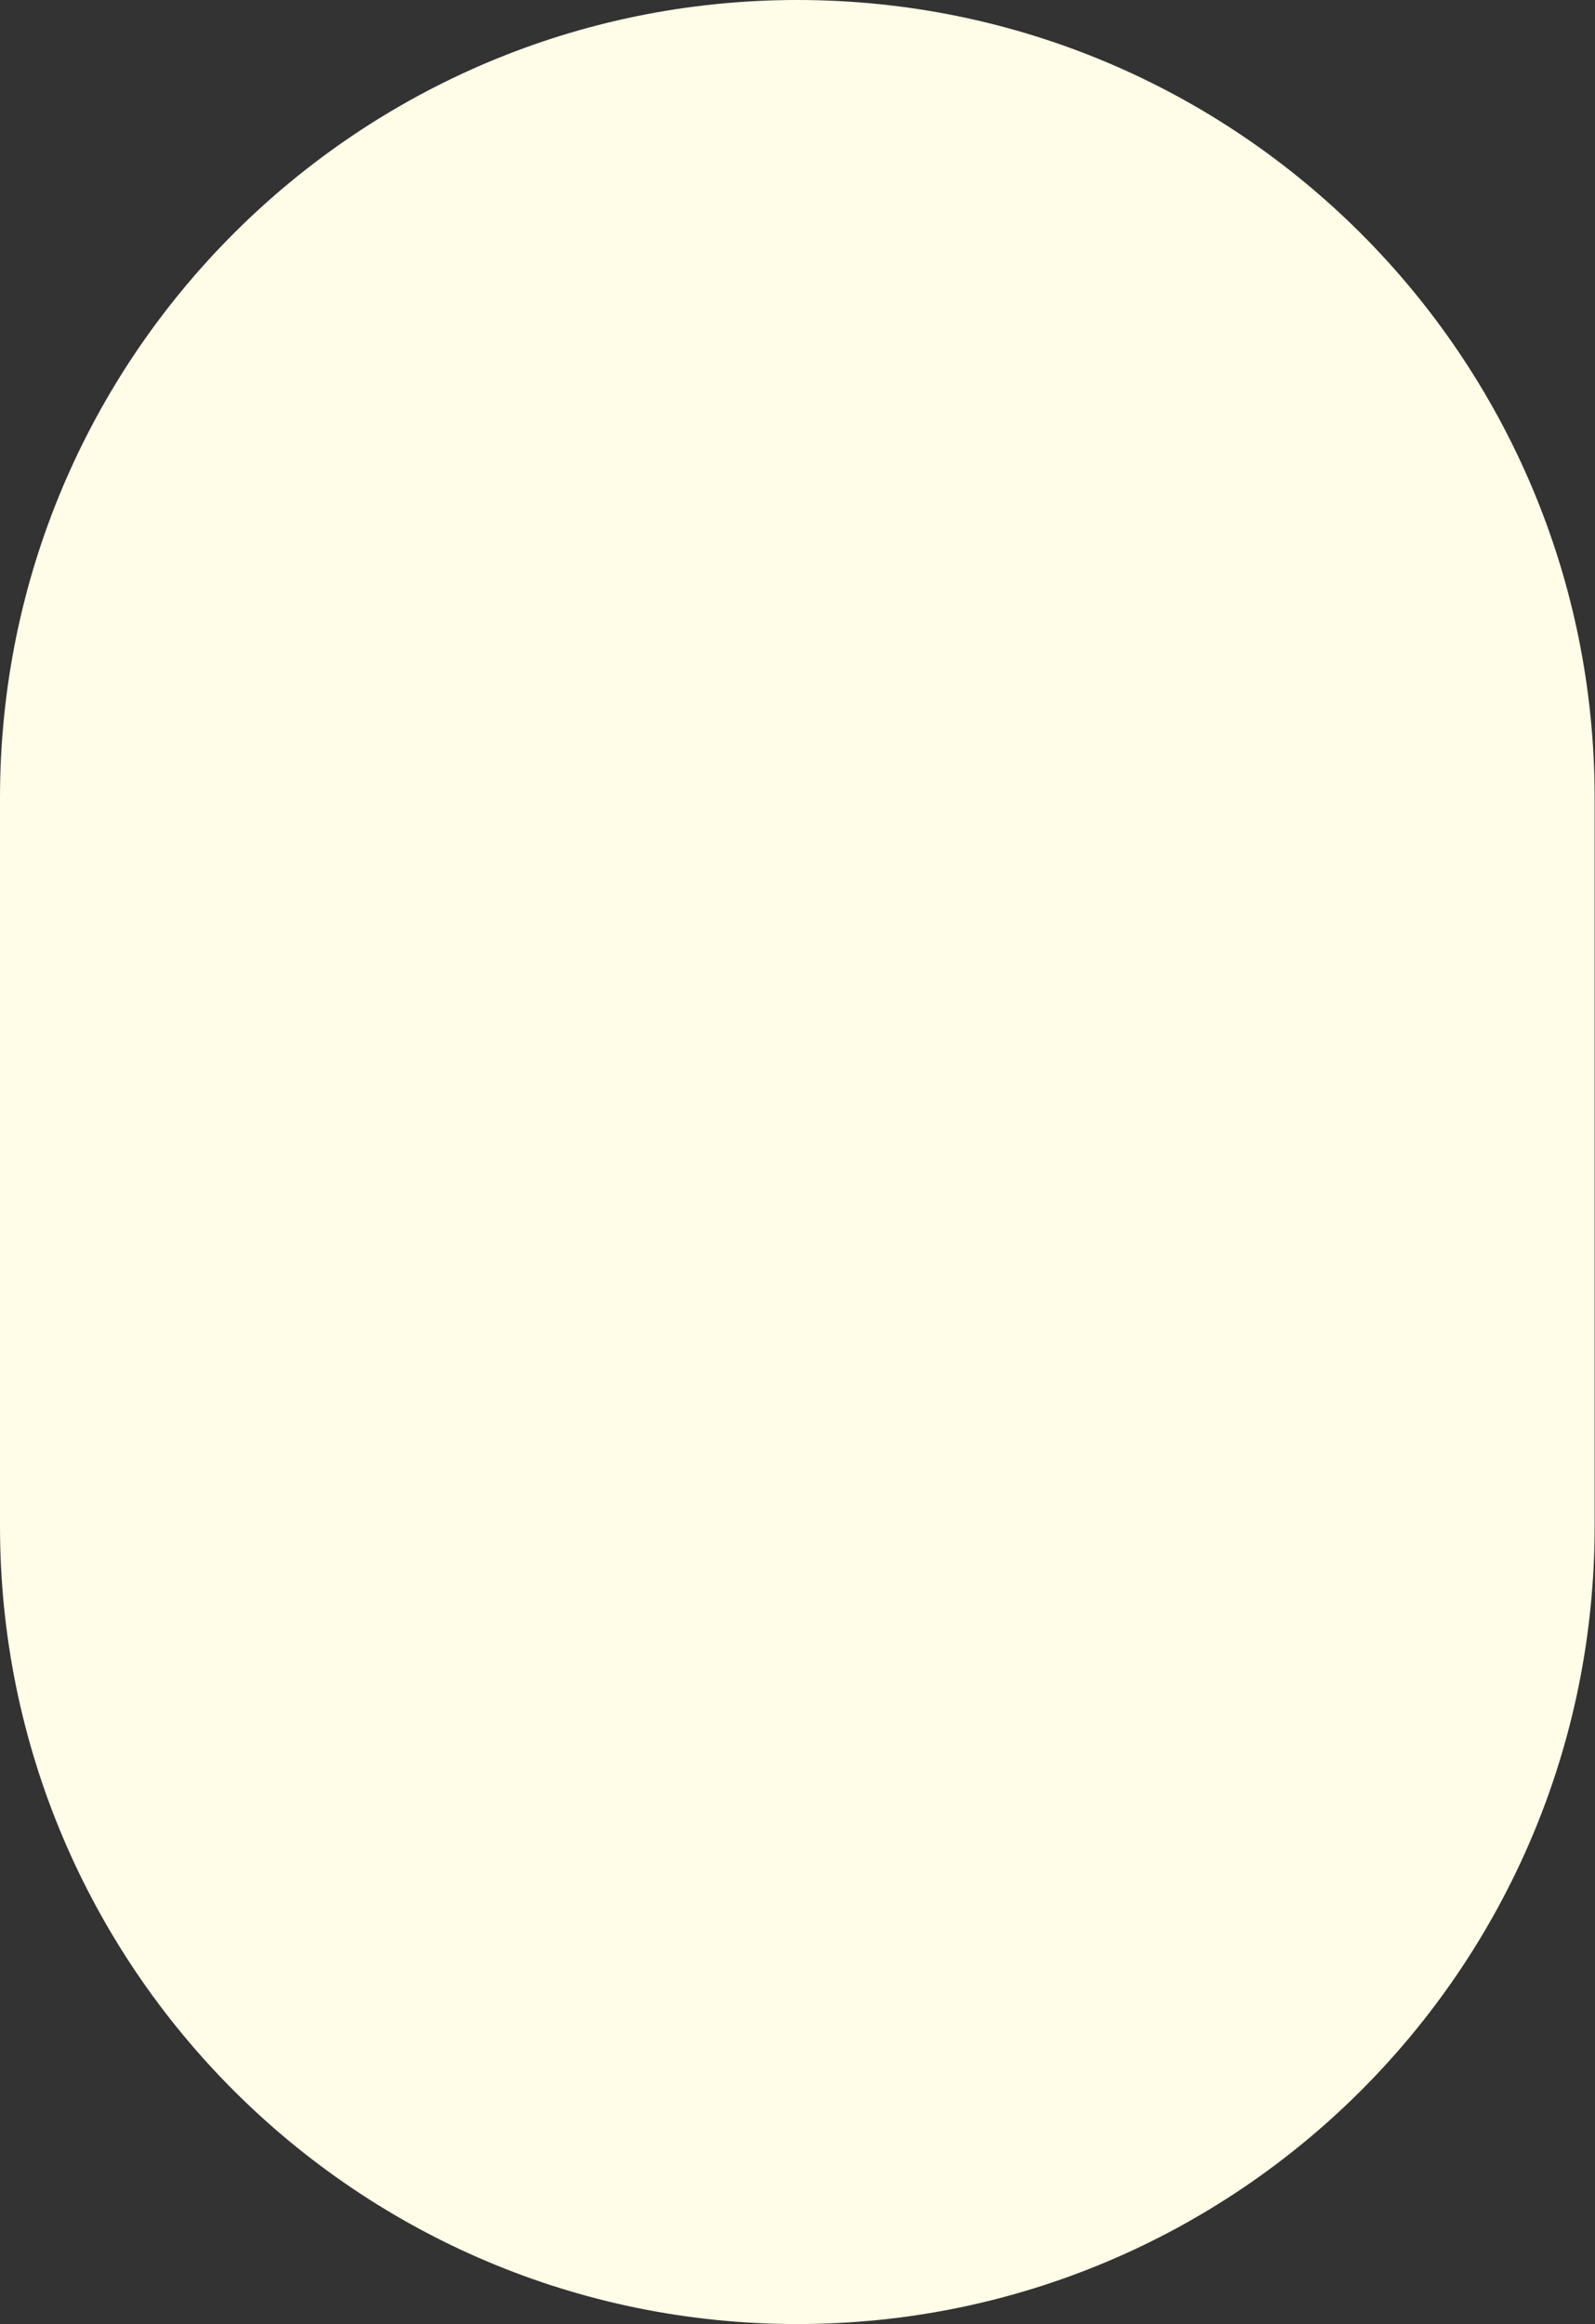 <?xml version="1.0" encoding="UTF-8" standalone="no"?><svg xmlns="http://www.w3.org/2000/svg" xmlns:xlink="http://www.w3.org/1999/xlink" fill="#fffce8" height="251.4" preserveAspectRatio="xMidYMid meet" version="1" viewBox="0.0 0.0 172.6 251.4" width="172.6" zoomAndPan="magnify"><rect x="0.0" y="0.0" width="172.6" height="251.4" fill="#333333" stroke="none"/><g id="change1_1"><path d="M86.28,251.38L86.28,251.38C38.63,251.38,0,212.75,0,165.09V86.28C0,38.63,38.63,0,86.28,0h0 c47.65,0,86.28,38.63,86.28,86.28v78.81C172.57,212.75,133.94,251.38,86.28,251.38z"/></g></svg>